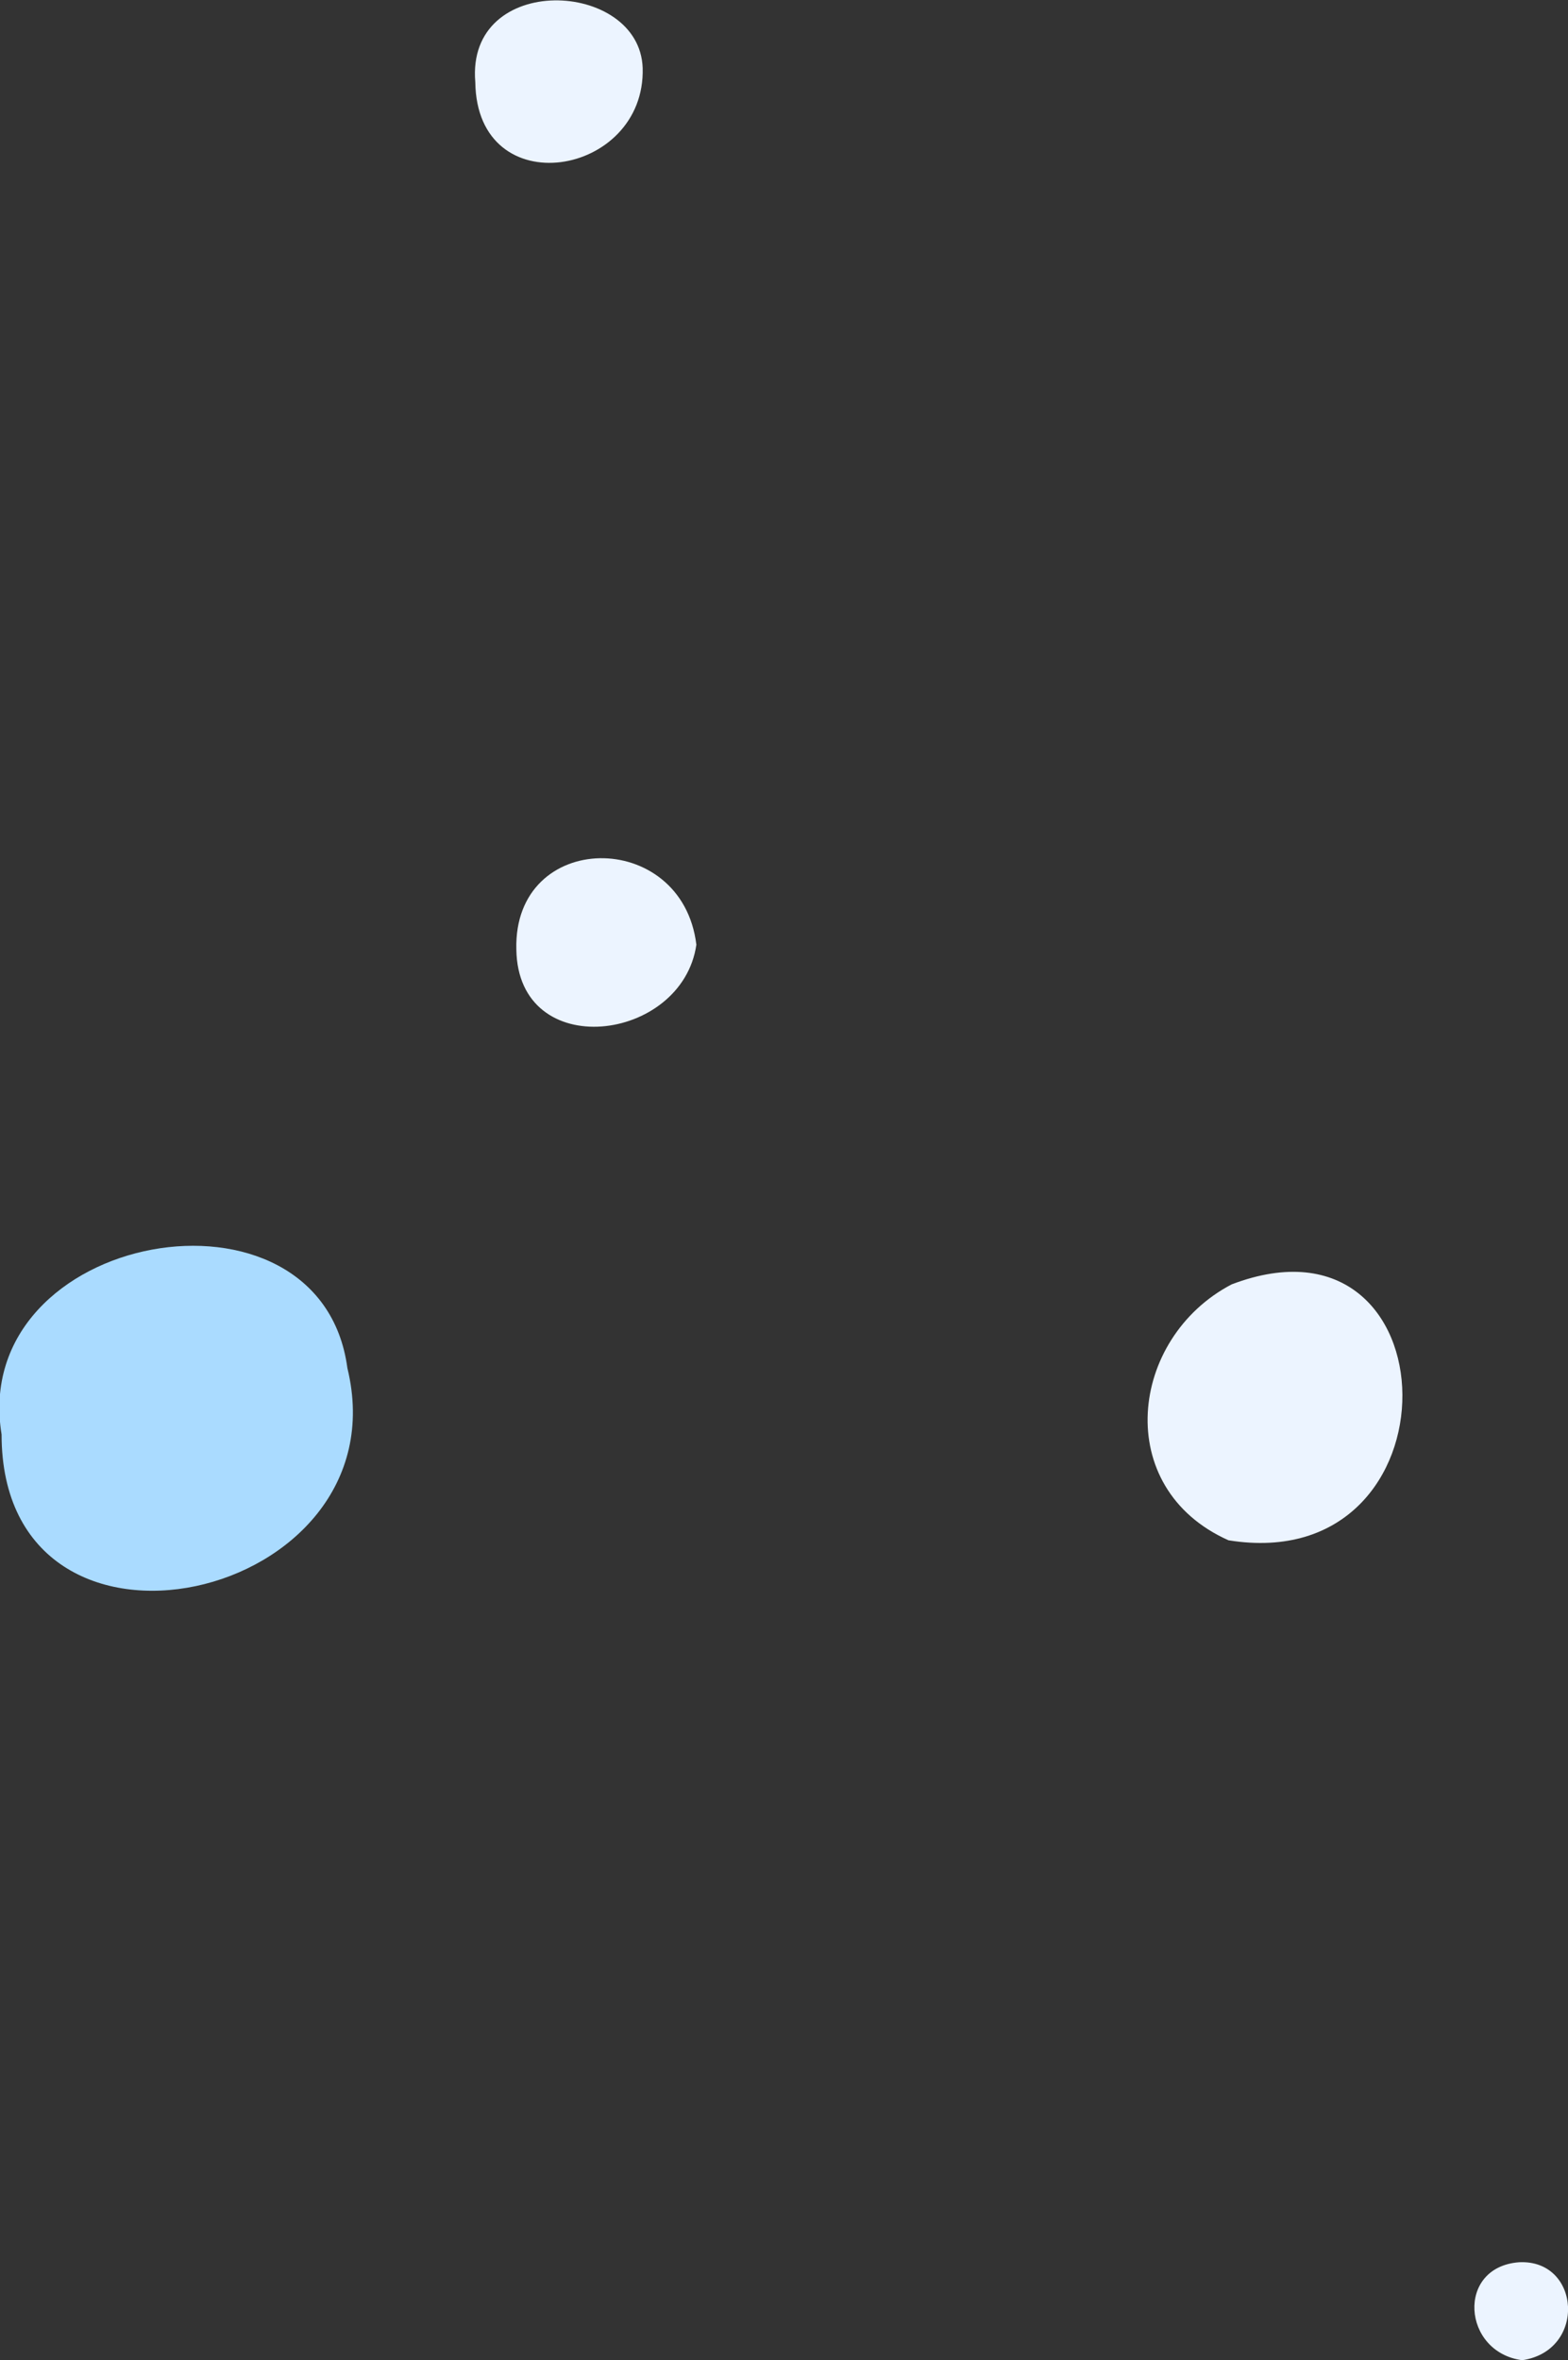   <svg width="100%" height="100%" xmlns="http://www.w3.org/2000/svg" x="0px" y="0px" viewBox="0 0 99.3 149.4" style="vertical-align: middle; max-width: 100%; width: 100%;">
   <rect x="0" y="0" width="99.3" height="149.4" fill="#333333" stroke="none"/>
   <g>
    <path d="M0.1,90.8C-2,77.9,20.3,73.9,22,86.6C25.6,101.4,0.1,107.2,0.1,90.8z" fill="rgb(170,219,255)">
    </path>
    <path d="M77.8,97.5c-7.4-3.3-6.3-12.8,0.2-16.2C92.2,75.9,92.7,99.9,77.8,97.5z" fill="rgb(236,244,255)">
    </path>
    <path d="M44.1,59.8c-0.9,6.2-11.3,7.5-11.4,0.3C32.5,52.5,43.2,52.4,44.1,59.8z" fill="rgb(236,244,255)">
    </path>
    <path d="M30.1,5.2c-0.6-7,10.4-6.5,10.6-0.9C40.9,11.2,30.2,13,30.1,5.2z" fill="rgb(236,244,255)">
    </path>
    <path d="M96.4,149.4c-3.8-0.5-4.2-5.9-0.2-6.2C100.1,143,100.5,148.8,96.4,149.4z" fill="rgb(236,244,255)">
    </path>
   </g>
  </svg>
